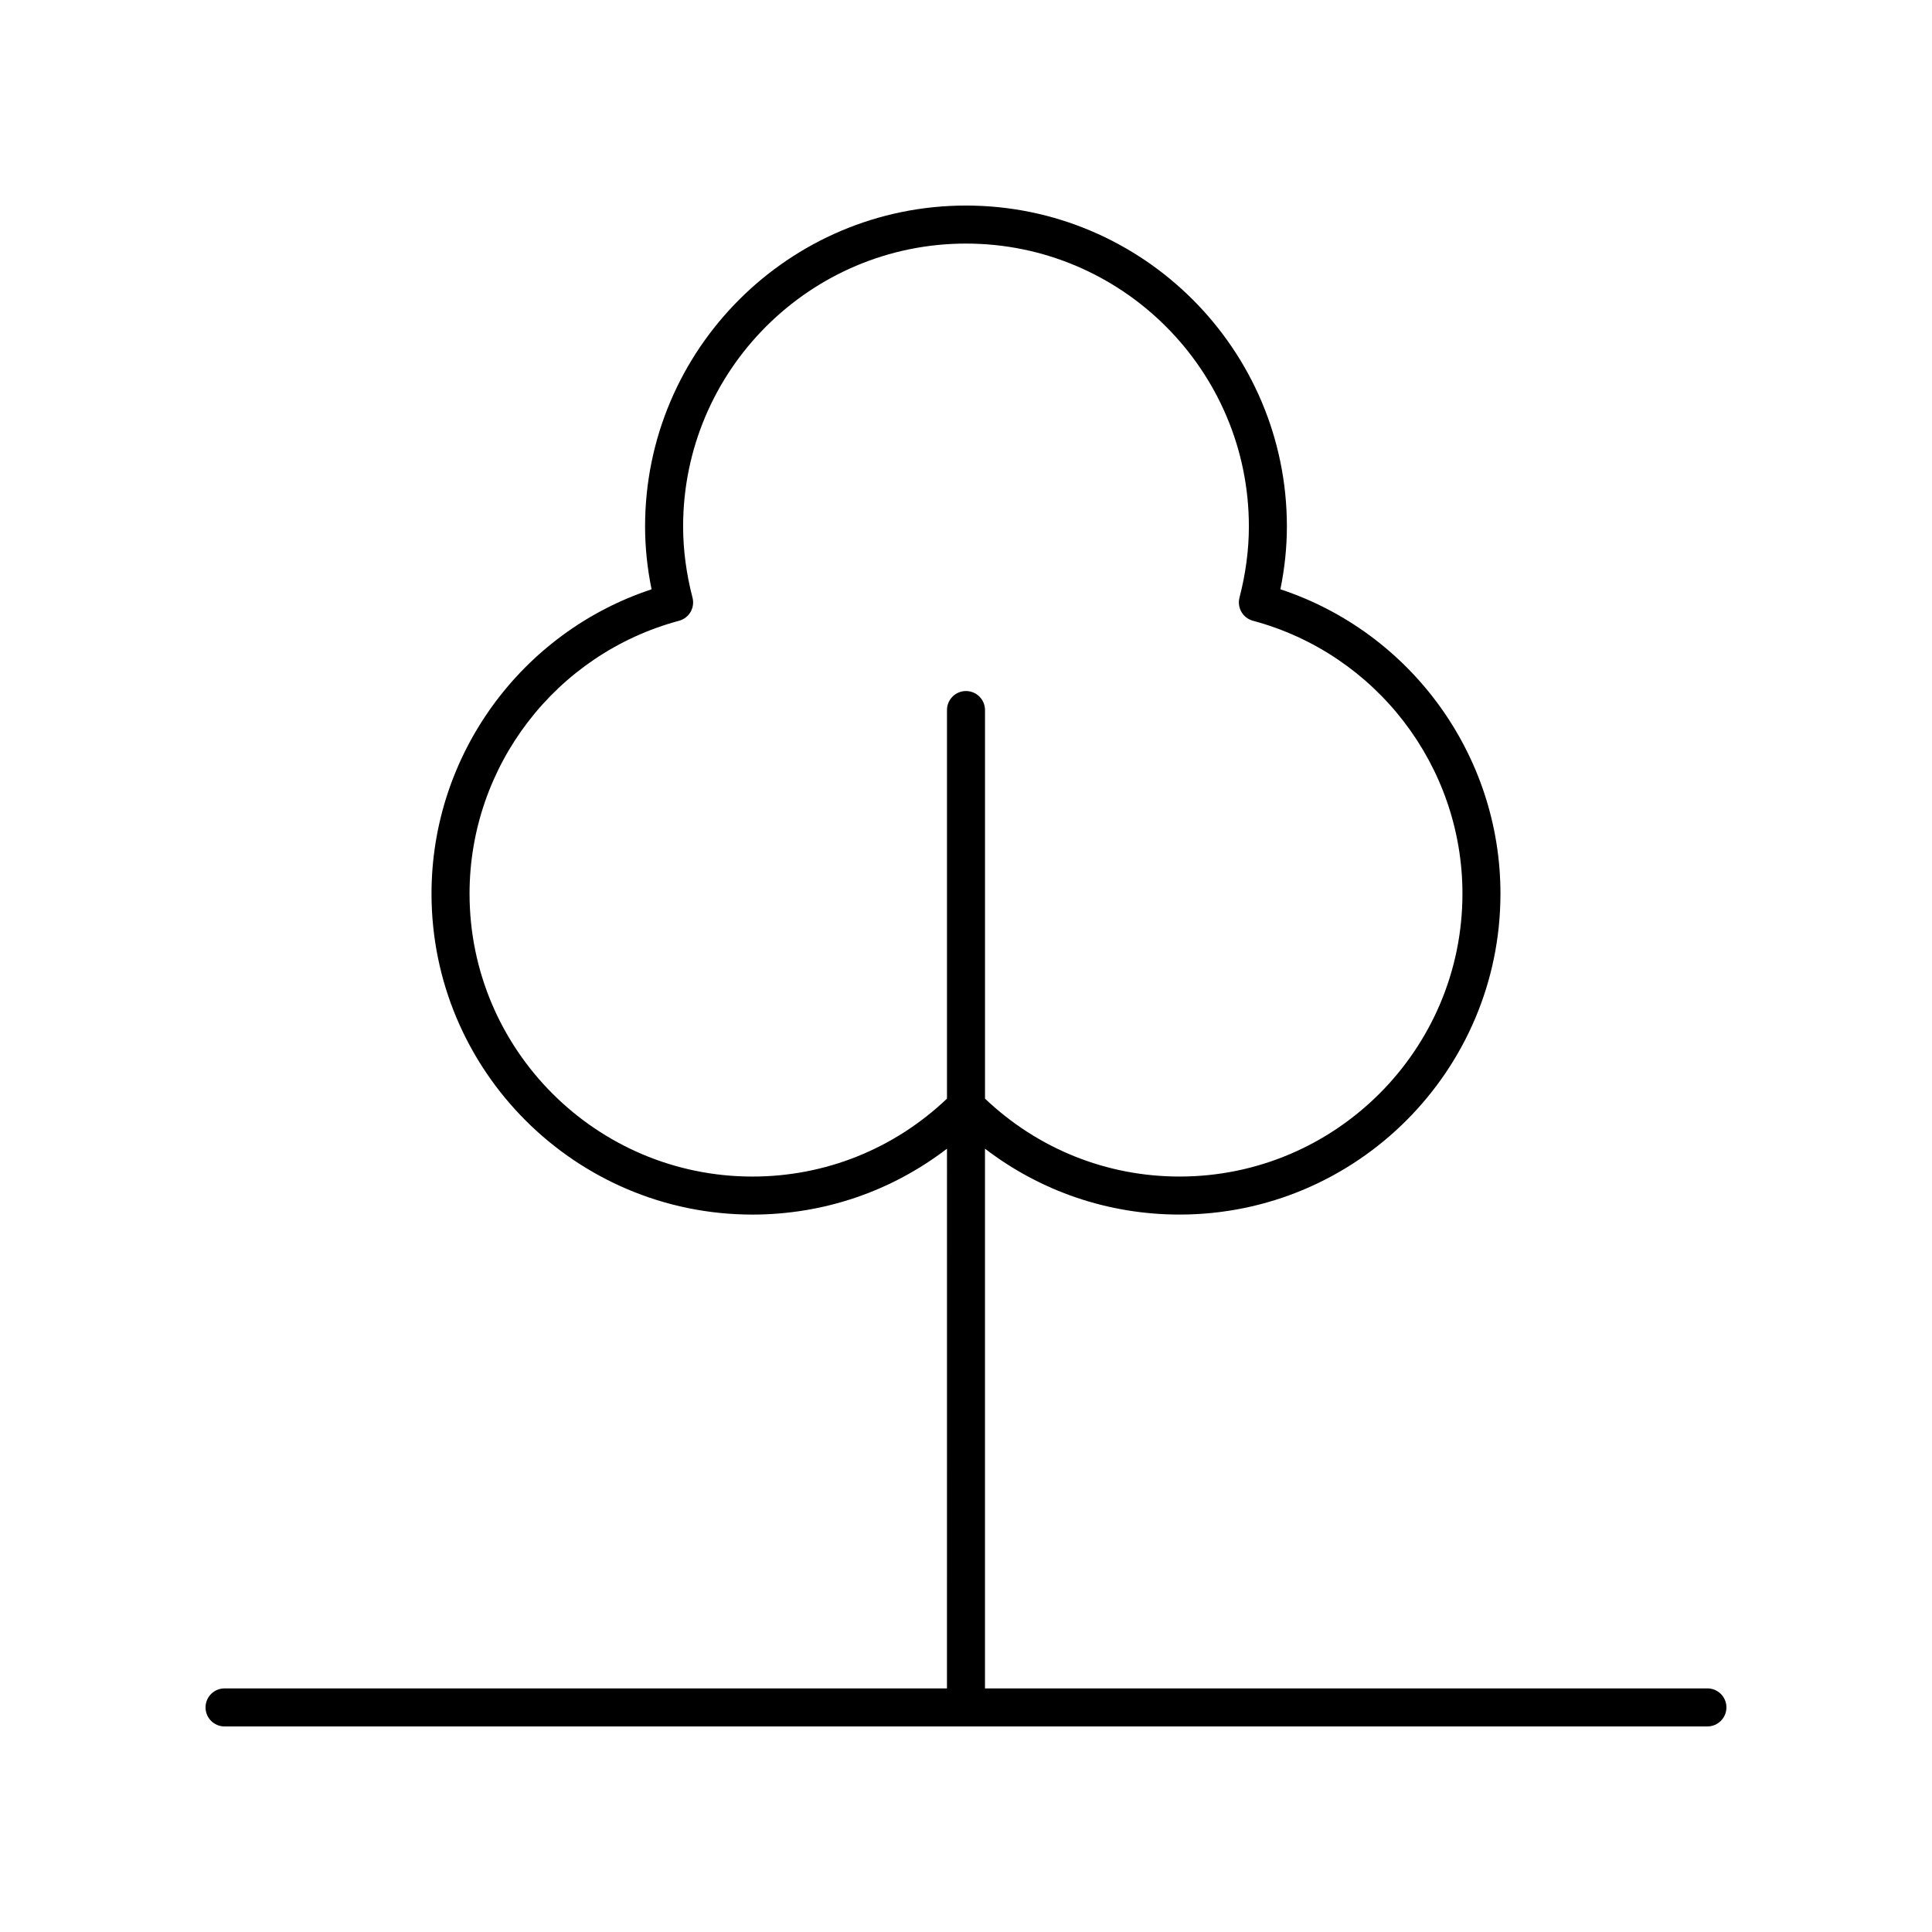 <?xml version="1.0" encoding="UTF-8"?>
<!-- Uploaded to: SVG Repo, www.svgrepo.com, Generator: SVG Repo Mixer Tools -->
<svg fill="#000000" width="800px" height="800px" version="1.1" viewBox="144 144 512 512" xmlns="http://www.w3.org/2000/svg">
 <path d="m203.51 601.52h392.97c2.785 0 5.039-2.254 5.039-5.039 0-2.781-2.254-5.039-5.039-5.039h-191.45v-143.03c14.746 11.301 32.672 17.461 51.562 17.461 46.895 0 85.043-38.148 85.043-85.043 0-36.734-23.742-69.23-58.316-80.66 1.141-5.606 1.719-11.191 1.719-16.656-0.004-46.891-38.152-85.039-85.043-85.039-46.895 0-85.043 38.148-85.043 85.043 0 5.465 0.574 11.051 1.719 16.656-34.574 11.43-58.316 43.926-58.316 80.66 0 46.895 38.148 85.043 85.043 85.043 18.891 0 36.812-6.16 51.562-17.461l-0.004 143.03h-191.45c-2.785 0-5.039 2.254-5.039 5.039 0.004 2.781 2.254 5.039 5.039 5.039zm139.89-145.72c-41.34 0-74.965-33.629-74.965-74.965 0-33.812 22.828-63.551 55.516-72.324 2.672-0.715 4.266-3.453 3.57-6.133-1.652-6.363-2.488-12.707-2.488-18.859 0-41.336 33.629-74.969 74.969-74.969s74.965 33.629 74.965 74.965c0 6.148-0.836 12.496-2.488 18.859-0.695 2.68 0.898 5.418 3.57 6.133 32.688 8.773 55.516 38.512 55.516 72.324 0 41.336-33.629 74.965-74.965 74.965-19.371 0-37.574-7.356-51.562-20.645v-102.98c0-2.781-2.254-5.039-5.039-5.039s-5.039 2.254-5.039 5.039v102.98c-13.984 13.293-32.188 20.648-51.559 20.648z"/>
</svg>